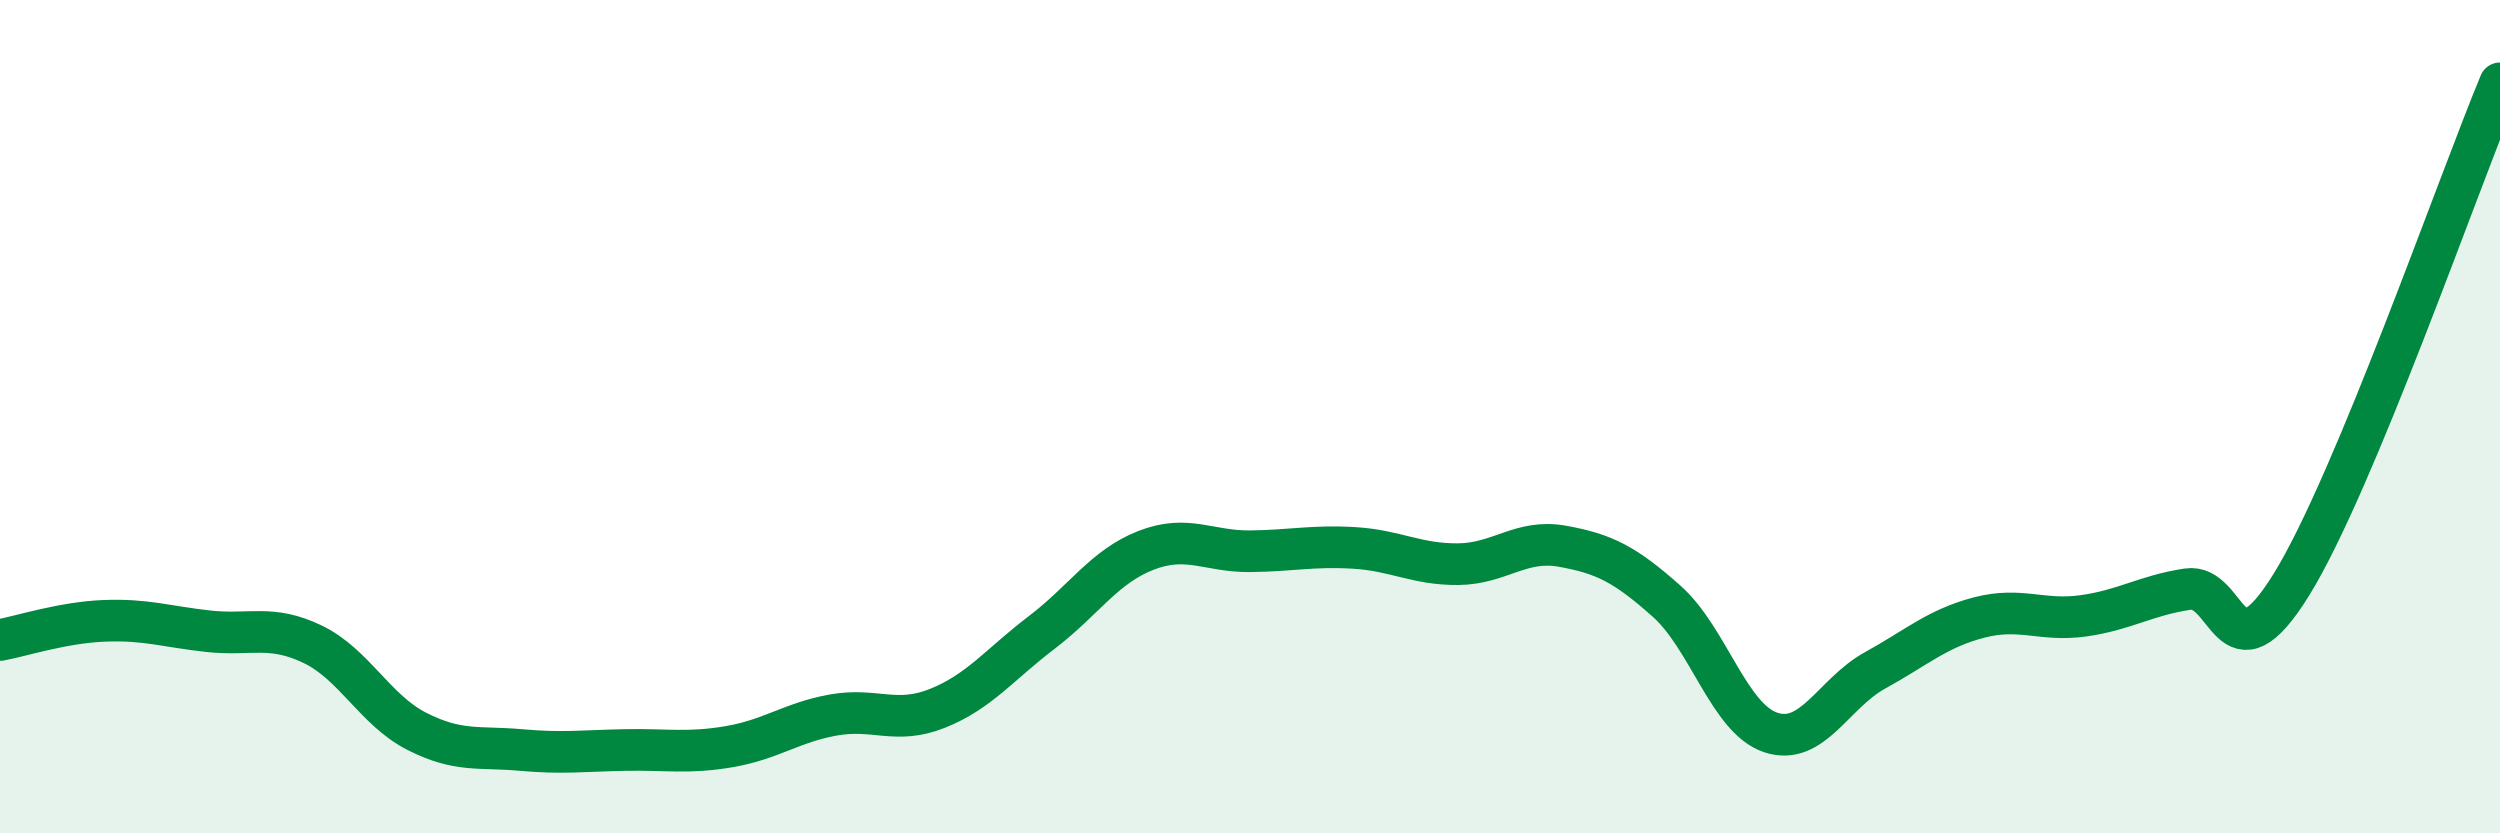 
    <svg width="60" height="20" viewBox="0 0 60 20" xmlns="http://www.w3.org/2000/svg">
      <path
        d="M 0,15.36 C 0.5,15.27 1.5,14.94 2.5,14.9 C 3.5,14.86 4,15.04 5,15.15 C 6,15.26 6.5,14.98 7.5,15.46 C 8.5,15.94 9,17.04 10,17.55 C 11,18.06 11.5,17.91 12.5,18 C 13.5,18.09 14,18.02 15,18 C 16,17.98 16.5,18.09 17.5,17.92 C 18.5,17.75 19,17.34 20,17.16 C 21,16.98 21.5,17.4 22.5,17 C 23.5,16.6 24,15.94 25,15.18 C 26,14.42 26.5,13.6 27.5,13.21 C 28.5,12.82 29,13.24 30,13.23 C 31,13.22 31.5,13.09 32.5,13.15 C 33.5,13.21 34,13.55 35,13.54 C 36,13.53 36.5,12.93 37.5,13.11 C 38.5,13.29 39,13.54 40,14.43 C 41,15.32 41.5,17.25 42.5,17.58 C 43.5,17.91 44,16.64 45,16.09 C 46,15.54 46.5,15.08 47.5,14.82 C 48.5,14.56 49,14.92 50,14.78 C 51,14.64 51.5,14.29 52.5,14.14 C 53.5,13.99 53.5,16.45 55,14.02 C 56.5,11.59 59,4.4 60,2L60 20L0 20Z"
        fill="#008740"
        opacity="0.1"
        stroke-linecap="round"
        stroke-linejoin="round"
      />
      <path
        d="M 0,15.36 C 0.5,15.27 1.5,14.94 2.5,14.9 C 3.5,14.86 4,15.04 5,15.15 C 6,15.26 6.5,14.98 7.5,15.46 C 8.5,15.94 9,17.04 10,17.55 C 11,18.06 11.5,17.91 12.5,18 C 13.5,18.09 14,18.02 15,18 C 16,17.98 16.5,18.09 17.5,17.92 C 18.5,17.75 19,17.34 20,17.16 C 21,16.98 21.5,17.4 22.5,17 C 23.5,16.6 24,15.94 25,15.18 C 26,14.42 26.5,13.6 27.5,13.21 C 28.5,12.82 29,13.24 30,13.23 C 31,13.22 31.5,13.09 32.5,13.15 C 33.5,13.21 34,13.55 35,13.54 C 36,13.53 36.5,12.93 37.5,13.11 C 38.5,13.29 39,13.54 40,14.43 C 41,15.32 41.5,17.25 42.5,17.58 C 43.5,17.91 44,16.64 45,16.09 C 46,15.54 46.5,15.08 47.5,14.82 C 48.5,14.56 49,14.92 50,14.78 C 51,14.64 51.5,14.29 52.5,14.14 C 53.5,13.99 53.5,16.45 55,14.02 C 56.5,11.59 59,4.4 60,2"
        stroke="#008740"
        stroke-width="1"
        fill="none"
        stroke-linecap="round"
        stroke-linejoin="round"
      />
    </svg>
  